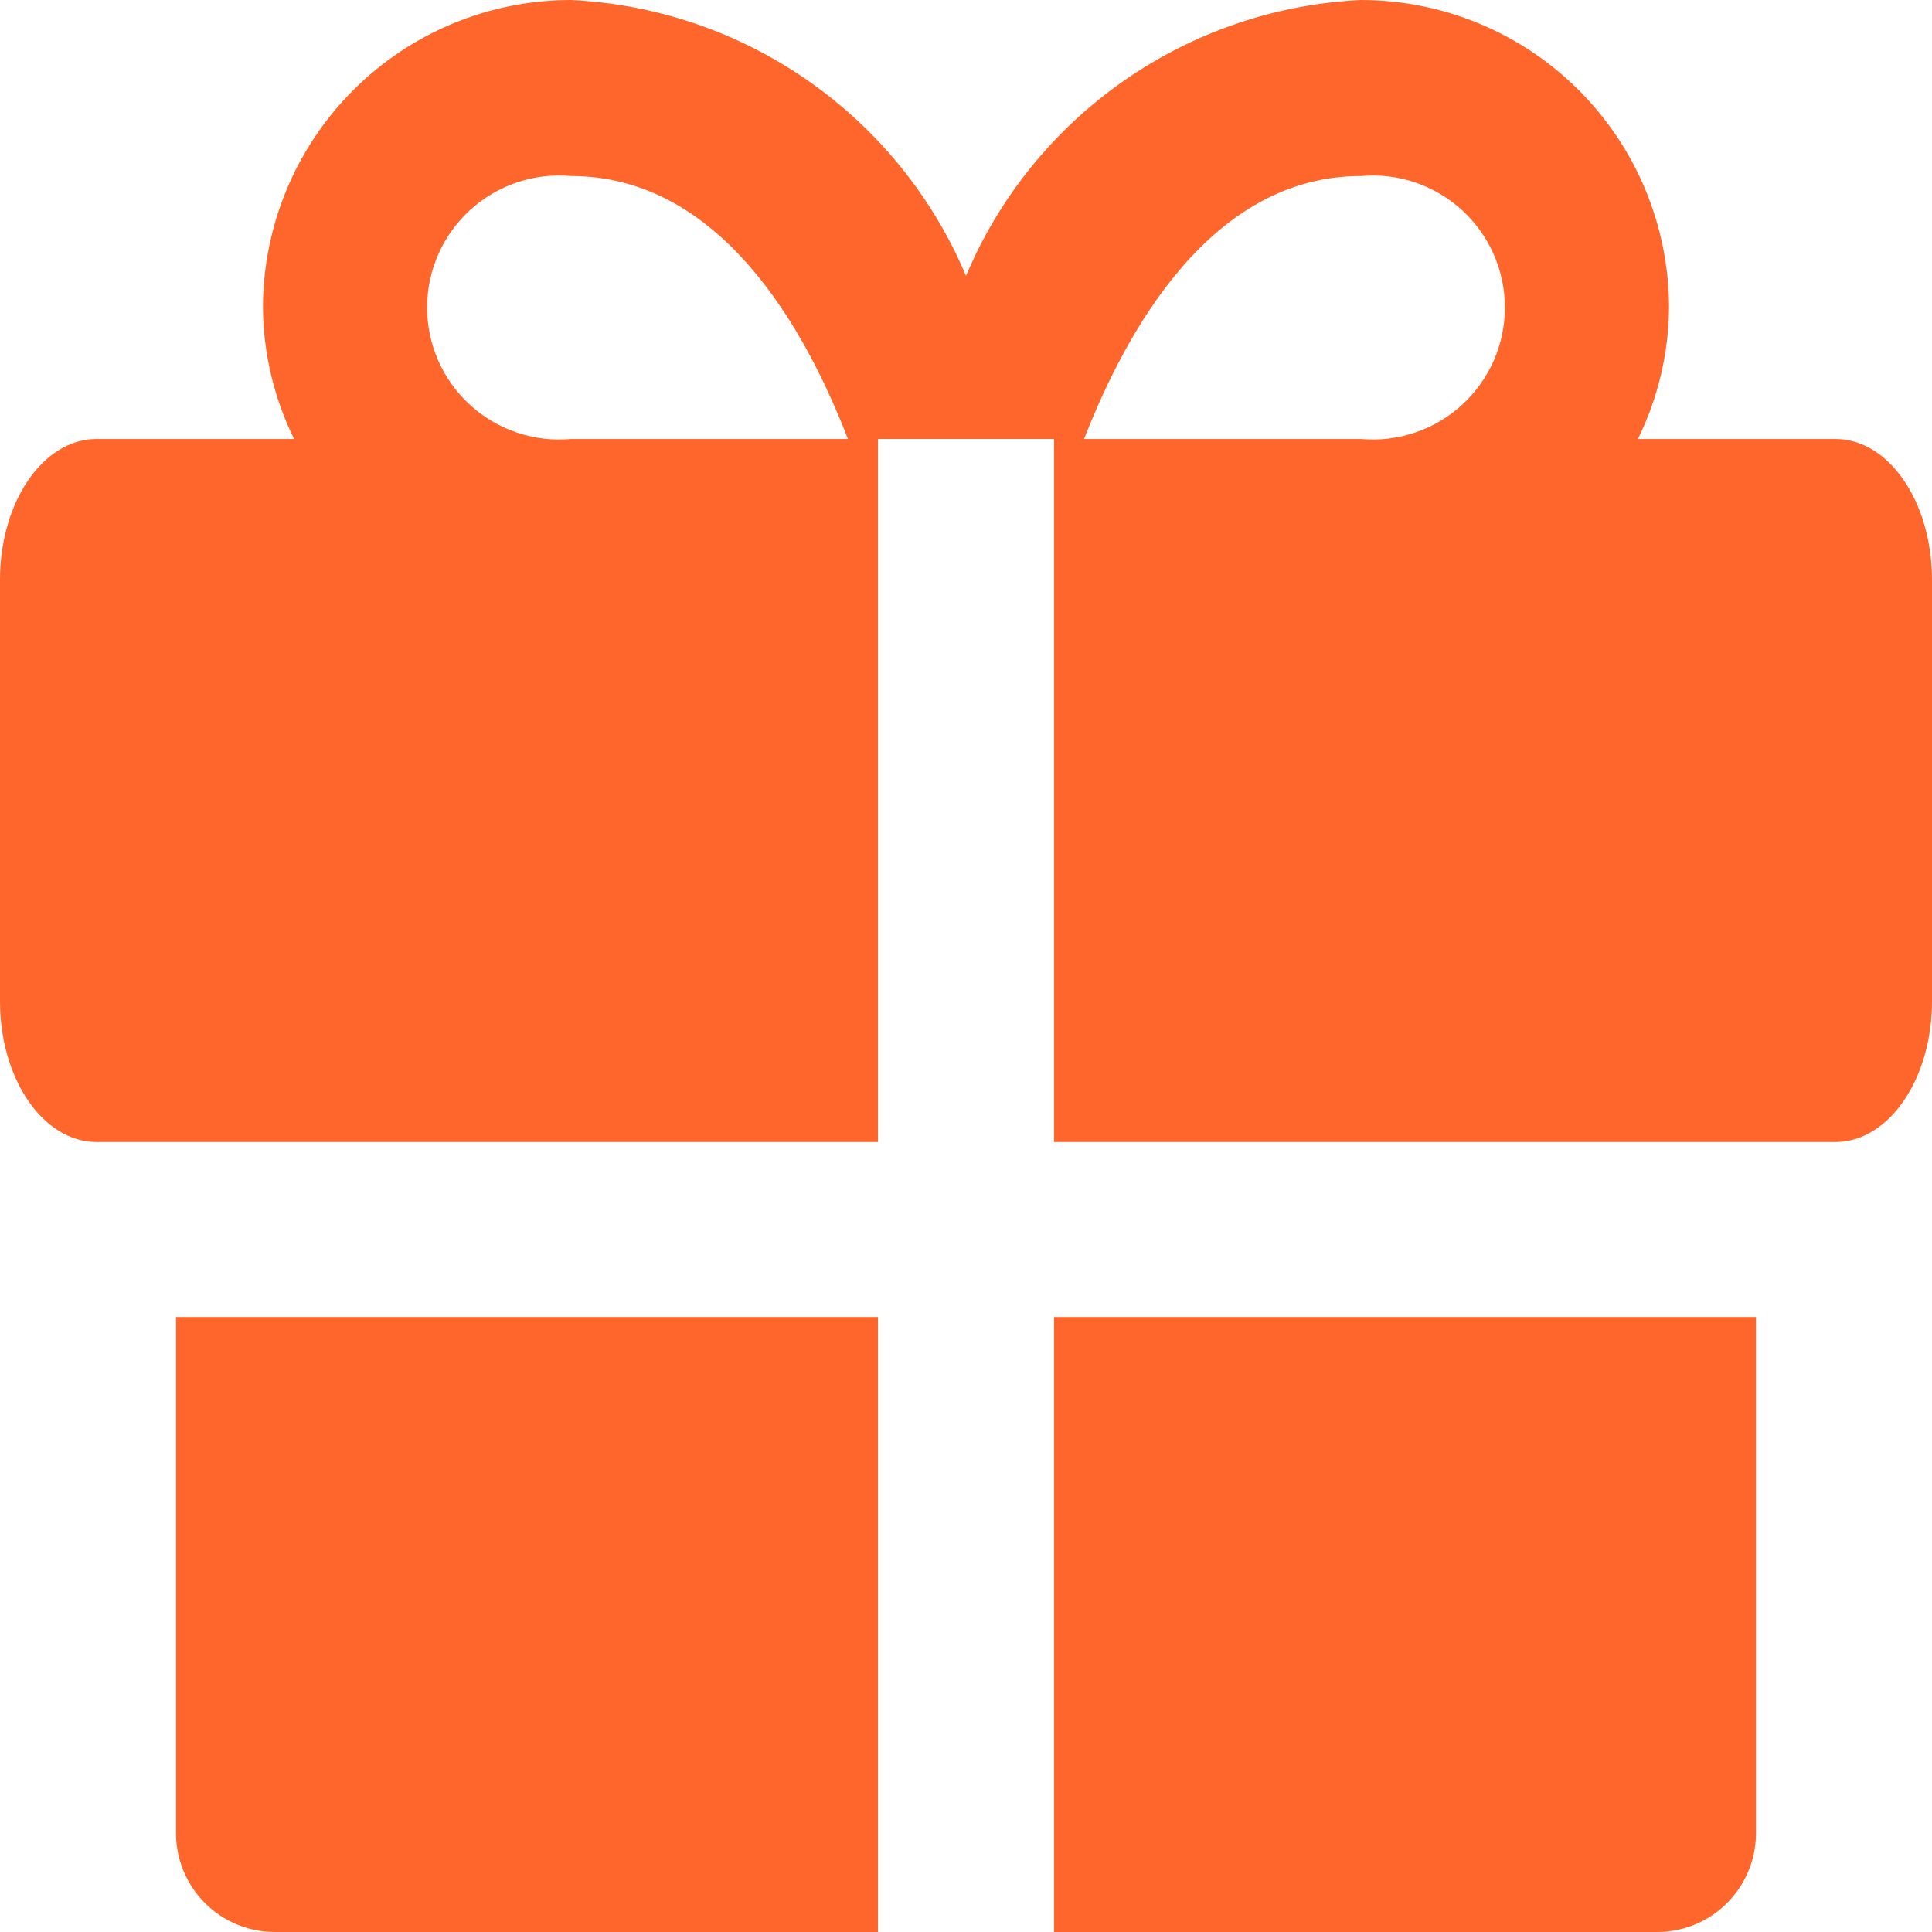 <svg width="46" height="46" viewBox="0 0 46 46" fill="none" xmlns="http://www.w3.org/2000/svg">
<path d="M4.191 31.357V43.674C4.198 44.294 4.449 44.885 4.889 45.32C5.329 45.756 5.923 46 6.542 46H20.904V31.357H4.191ZM25.096 46H39.458C40.077 46 40.671 45.756 41.111 45.32C41.551 44.885 41.802 44.294 41.809 43.674V31.357H25.096V46ZM43.7 10.452H38.998C39.479 9.474 39.733 8.399 39.739 7.309C39.732 5.368 38.956 3.509 37.582 2.139C36.207 0.769 34.345 -1.1781e-05 32.404 1.35324e-10C30.377 0.096 28.418 0.764 26.754 1.926C25.09 3.088 23.788 4.697 23 6.568C22.212 4.697 20.91 3.088 19.246 1.926C17.582 0.764 15.623 0.096 13.596 1.35324e-10C11.655 -1.1781e-05 9.793 0.769 8.418 2.139C7.044 3.509 6.268 5.368 6.261 7.309C6.267 8.399 6.521 9.474 7.002 10.452H2.3C1.022 10.452 0 11.96 0 13.8V23.843C0 25.683 1.022 27.191 2.3 27.191H20.904V10.452H25.096V27.191H43.7C44.978 27.191 46 25.683 46 23.843V13.8C46 11.96 44.978 10.452 43.7 10.452ZM13.596 10.452C13.161 10.492 12.722 10.44 12.309 10.3C11.895 10.161 11.515 9.937 11.192 9.642C10.87 9.348 10.612 8.989 10.436 8.59C10.26 8.19 10.169 7.758 10.169 7.322C10.169 6.885 10.26 6.453 10.436 6.054C10.612 5.654 10.87 5.296 11.192 5.001C11.515 4.707 11.895 4.482 12.309 4.343C12.722 4.203 13.161 4.152 13.596 4.191C17.173 4.191 19.192 7.871 20.189 10.452H13.596ZM32.404 10.452H25.811C26.808 7.897 28.827 4.191 32.404 4.191C32.839 4.152 33.278 4.203 33.691 4.343C34.105 4.482 34.485 4.707 34.808 5.001C35.13 5.296 35.388 5.654 35.564 6.054C35.74 6.453 35.831 6.885 35.831 7.322C35.831 7.758 35.74 8.19 35.564 8.59C35.388 8.989 35.13 9.348 34.808 9.642C34.485 9.937 34.105 10.161 33.691 10.3C33.278 10.44 32.839 10.492 32.404 10.452Z" fill="#FF662C"/>
</svg>
